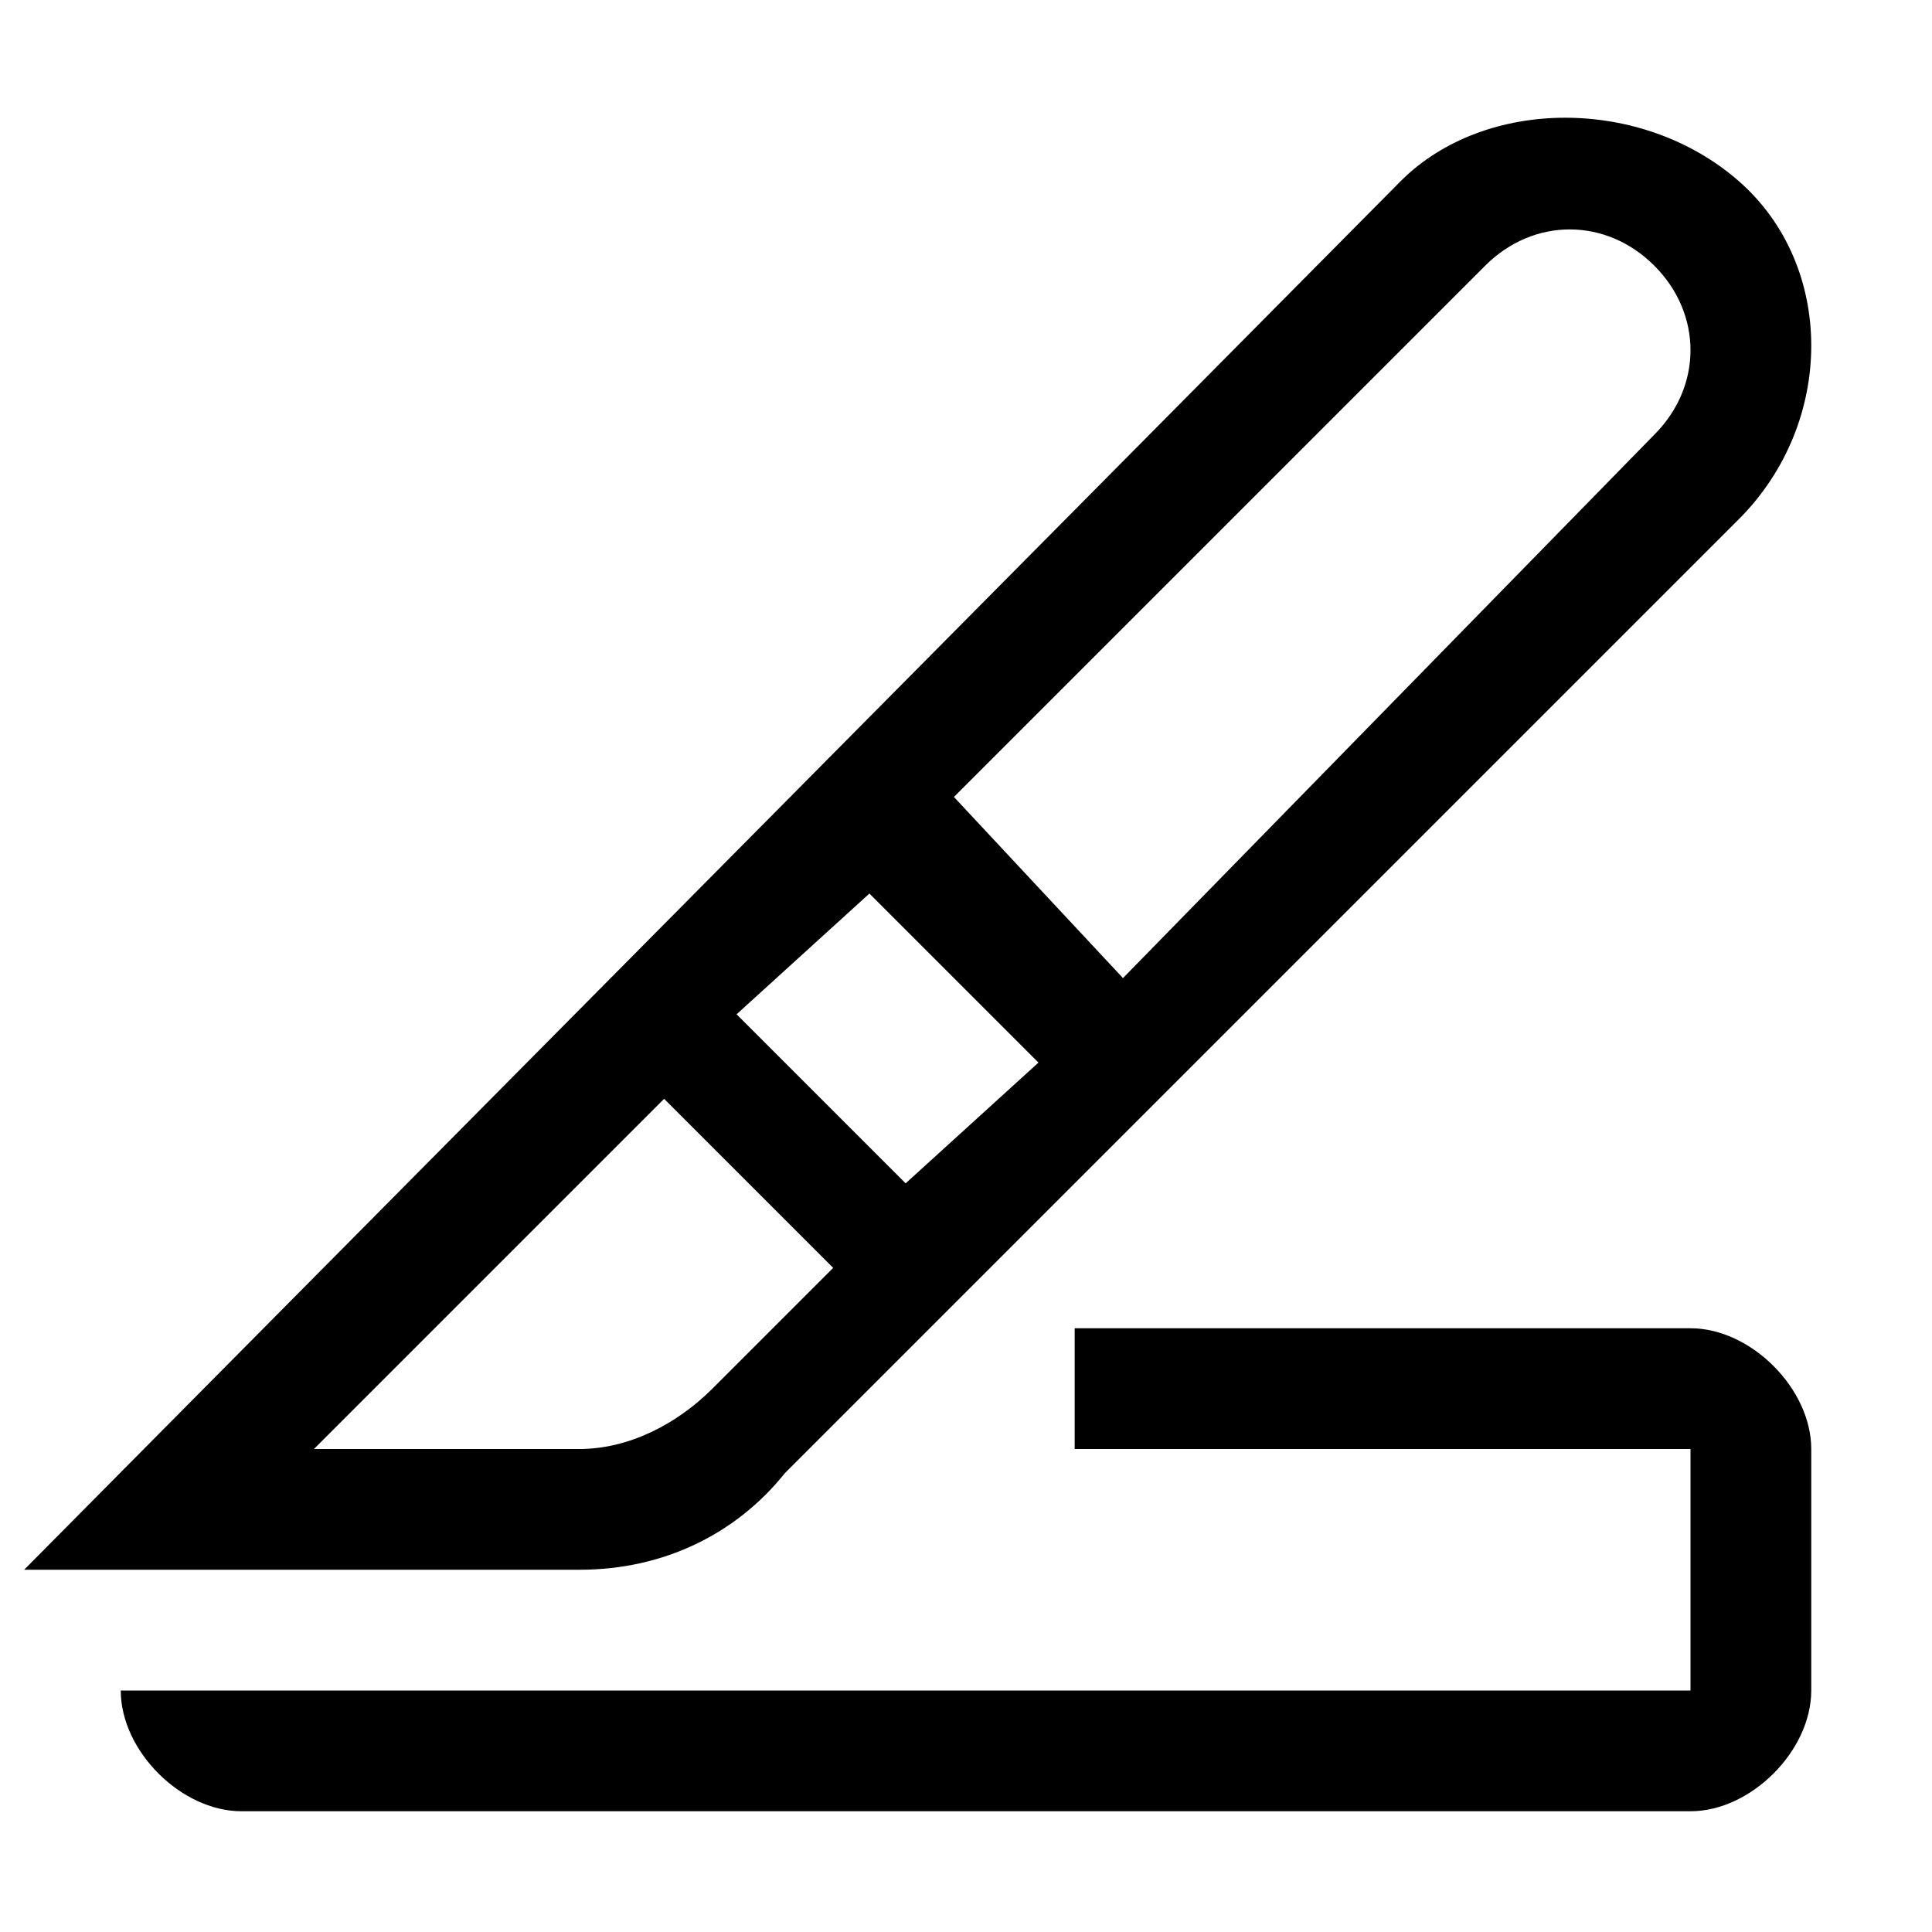 <svg xmlns="http://www.w3.org/2000/svg" style="enable-background:new 0 0 16 16" viewBox="0 0 16 16"><path d="M6.5 12.2l7.9-7.9c.8-.8.8-2.1 0-2.8-.8-.7-2.1-.7-2.8 0L.2 13h4.6c.7 0 1.3-.3 1.7-.8zm5.8-10c.4-.4 1-.4 1.4 0 .4.4.4 1 0 1.4L9.3 8.1 7.9 6.6l4.4-4.4zM7.2 7.4l1.4 1.4-1.1 1-1.4-1.4 1.1-1zM2.6 12l2.9-2.9 1.4 1.4-1 1c-.3.3-.7.5-1.1.5H2.6z"/><path d="M14 11H8.9v1H14v2H1c0 .5.5 1 1 1h12c.5 0 1-.5 1-1v-2c0-.5-.5-1-1-1z"/></svg>
